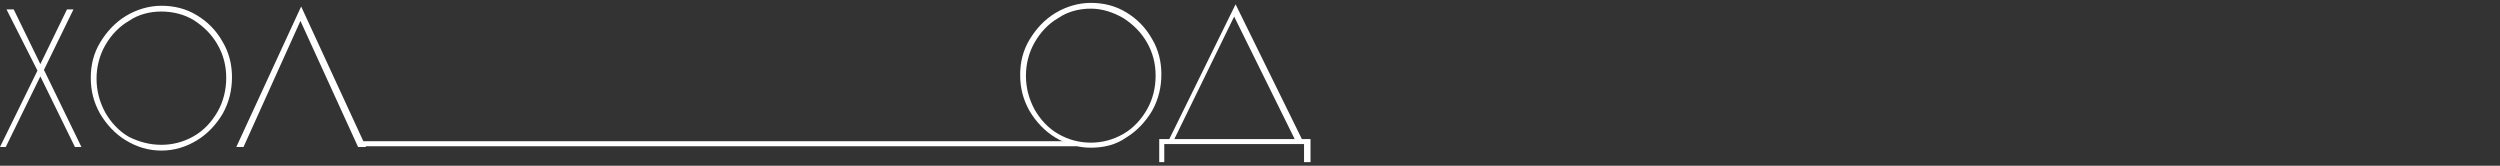 <?xml version="1.0" encoding="utf-8"?>
<!-- Generator: Adobe Illustrator 27.5.0, SVG Export Plug-In . SVG Version: 6.00 Build 0)  -->
<svg version="1.1" xmlns="http://www.w3.org/2000/svg" xmlns:xlink="http://www.w3.org/1999/xlink" x="0px" y="0px"
	 viewBox="0 0 347 23" style="enable-background:new 0 0 347 23;" xml:space="preserve">
<rect x="0" y="0" width="347" height="23" fill="#333333" stroke="none"/>
<style type="text/css">
	.st0{display:none;}
	.st1{display:inline;fill:#FFFFFF;}
	.st2{fill:#FFFFFF;}
</style>
<g id="Layer_1" class="st0">
	<path class="st1" d="M7.4,14H7c-2.1,0-3.8-0.6-5-1.9c-1.2-1.3-1.8-3-1.8-5.2c0-1.3,0.3-2.5,0.9-3.6c0.6-1.1,1.5-1.9,2.6-2.5
		C4.8,0.3,6,0,7.3,0h1.2v22H7.6v-7l-6.4,7H0L7.4,14z M7.6,13.2V0.9H7.2c-1.1,0-2.1,0.3-3,0.8C3.2,2.2,2.5,3,2,3.9
		c-0.5,0.9-0.8,2-0.8,3.1c0,1.9,0.5,3.4,1.6,4.5c1.1,1.1,2.5,1.6,4.3,1.6H7.6z"/>
	<rect x="8.5" y="21.3" class="st1" width="318.1" height="0.8"/>
	<path class="st1" d="M335.5,0h1v8.6h0.3c2.1,0,3.8,0.6,4.9,1.7c1.2,1.2,1.7,2.8,1.7,5c0,1.3-0.3,2.5-0.9,3.5
		c-0.6,1-1.4,1.8-2.4,2.4c-1,0.5-2.2,0.8-3.6,0.8h-1V0z M346,0h1v22h-1V0z M336.7,21.2c1.7,0,3.1-0.5,4.1-1.6c1-1.1,1.6-2.5,1.6-4.3
		c0-1.9-0.5-3.3-1.5-4.3c-1-1-2.4-1.5-4.2-1.5h-0.2v11.7H336.7z"/>
	<path class="st1" d="M326.7,0.9h-5.1V0h11.1v0.9h-5V22h-1V0.9z"/>
</g>
<g id="Layer_2">
	<path class="st2" d="M160.9,19.3h1.4l9.2-18.7l9.2,18.7h1.2v3.2H181V20h-19.4v2.5h-0.7V19.3z M179.7,19.3l-8.4-17l-8.3,17H179.7z"
		/>
	<path class="st2" d="M151.4,20.5c-1.8,0-3.4-0.5-4.9-1.4c-1.5-0.9-2.7-2.2-3.6-3.7c-0.9-1.6-1.3-3.2-1.3-5c0-1.8,0.4-3.4,1.3-4.9
		c0.9-1.5,2.1-2.8,3.6-3.7c1.5-0.9,3.2-1.4,4.9-1.4c1.8,0,3.4,0.4,4.9,1.3c1.5,0.9,2.7,2.1,3.6,3.7c0.9,1.5,1.3,3.2,1.3,4.9
		c0,1.8-0.4,3.5-1.3,5.1c-0.9,1.5-2.1,2.8-3.6,3.7C154.9,20.1,153.2,20.5,151.4,20.5z M151.4,19.8c1.6,0,3.1-0.4,4.5-1.2
		c1.4-0.8,2.5-2,3.3-3.4c0.8-1.4,1.2-3,1.2-4.7c0-1.7-0.4-3.2-1.2-4.6s-1.9-2.5-3.3-3.4c-1.4-0.8-2.9-1.3-4.5-1.3
		c-1.6,0-3.2,0.4-4.5,1.3c-1.4,0.8-2.5,2-3.3,3.4c-0.8,1.4-1.2,3-1.2,4.6c0,1.7,0.4,3.2,1.2,4.7c0.8,1.4,1.9,2.6,3.3,3.4
		C148.3,19.4,149.8,19.8,151.4,19.8z"/>
	<path class="st2" d="M49.7,20.4L41.7,2.9l-7.9,17.5h-1l9-19.5l9,19.5H49.7z"/>
	<path class="st2" d="M22.4,20.9c-1.8,0-3.4-0.5-4.9-1.4c-1.5-0.9-2.7-2.2-3.6-3.7c-0.9-1.6-1.3-3.2-1.3-5c0-1.8,0.4-3.4,1.3-4.9
		c0.9-1.5,2.1-2.8,3.6-3.7c1.5-0.9,3.2-1.4,4.9-1.4c1.8,0,3.4,0.4,4.9,1.3c1.5,0.9,2.7,2.1,3.6,3.7c0.9,1.5,1.3,3.2,1.3,4.9
		c0,1.8-0.4,3.5-1.3,5.1c-0.9,1.5-2.1,2.8-3.6,3.7C25.8,20.4,24.2,20.9,22.4,20.9z M22.4,20.1c1.6,0,3.1-0.4,4.5-1.2
		c1.4-0.8,2.5-2,3.3-3.4c0.8-1.4,1.2-3,1.2-4.7c0-1.7-0.4-3.2-1.2-4.6c-0.8-1.4-1.9-2.5-3.3-3.4C25.6,2,24,1.6,22.4,1.6
		c-1.6,0-3.2,0.4-4.5,1.3c-1.4,0.8-2.5,2-3.3,3.4c-0.8,1.4-1.2,3-1.2,4.6c0,1.7,0.4,3.2,1.2,4.7c0.8,1.4,1.9,2.6,3.3,3.4
		C19.3,19.7,20.8,20.1,22.4,20.1z"/>
	<path class="st2" d="M10.4,20.4l-4.8-9.8l-4.8,9.8H0L5.2,9.8L0.9,1.3h1l3.7,7.6l3.7-7.6h0.9L6.1,9.7l5.2,10.7H10.4z"/>
	<rect x="49.8" y="19.6" class="st2" width="99.6" height="0.7"/>
</g>
</svg>
